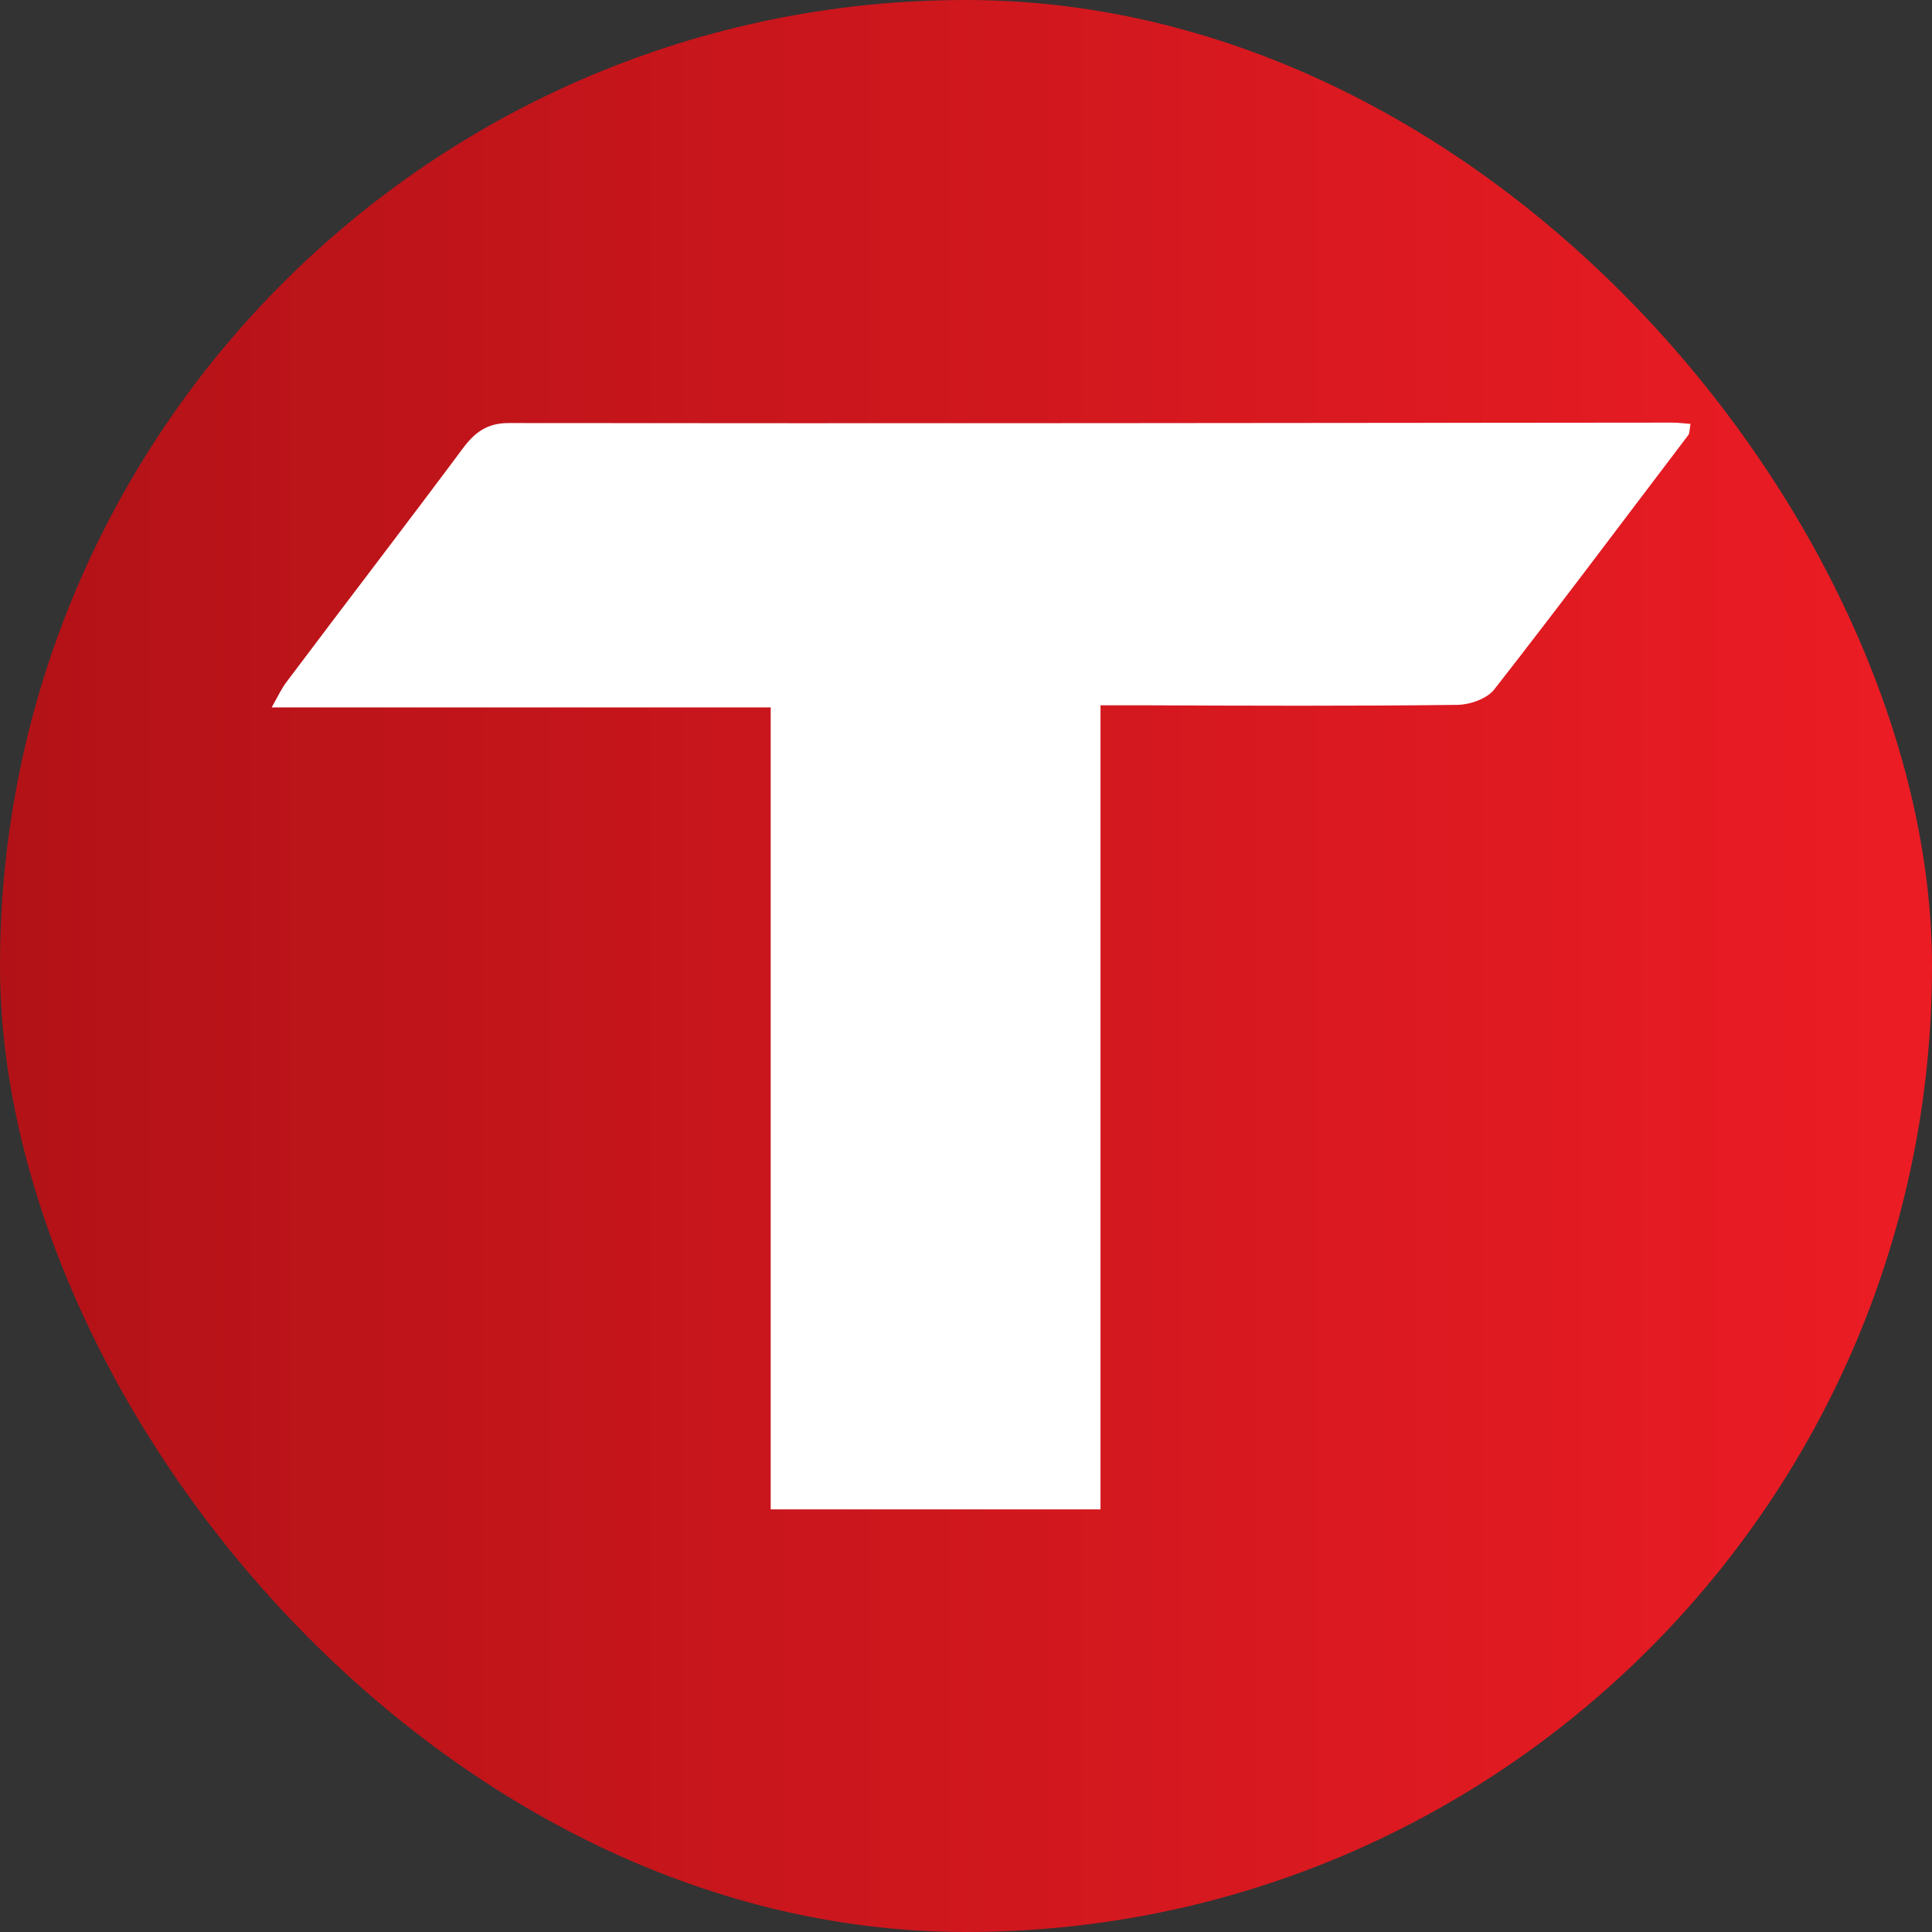 <svg width="100%" height="100%" viewBox="0 0 32 32" fill="none" xmlns="http://www.w3.org/2000/svg">
<rect x="0" y="0" width="32" height="32" fill="#333333" stroke="none"/>
<rect width="32" height="32" rx="16" fill="url(#paint0_linear_3684_21933)"/>
<path d="M28 7.021C27.986 7.105 27.986 7.168 27.966 7.203C26.899 8.607 25.839 10.026 24.752 11.416C24.628 11.577 24.339 11.675 24.126 11.675C22.392 11.696 20.671 11.689 18.937 11.682H18.228V25H12.765V11.717H4.5C4.61 11.521 4.672 11.388 4.755 11.283C5.725 9.991 6.709 8.712 7.672 7.419C7.865 7.161 8.071 7.007 8.422 7.007C14.85 7.014 21.284 7.007 27.704 7C27.8 7 27.89 7.014 28 7.021Z" fill="white"/>
<defs>
<linearGradient id="paint0_linear_3684_21933" x1="0.002" y1="16.003" x2="32.002" y2="16.003" gradientUnits="userSpaceOnUse">
<stop stop-color="#B21217"/>
<stop offset="1" stop-color="#EC1C24"/>
</linearGradient>
</defs>
</svg>